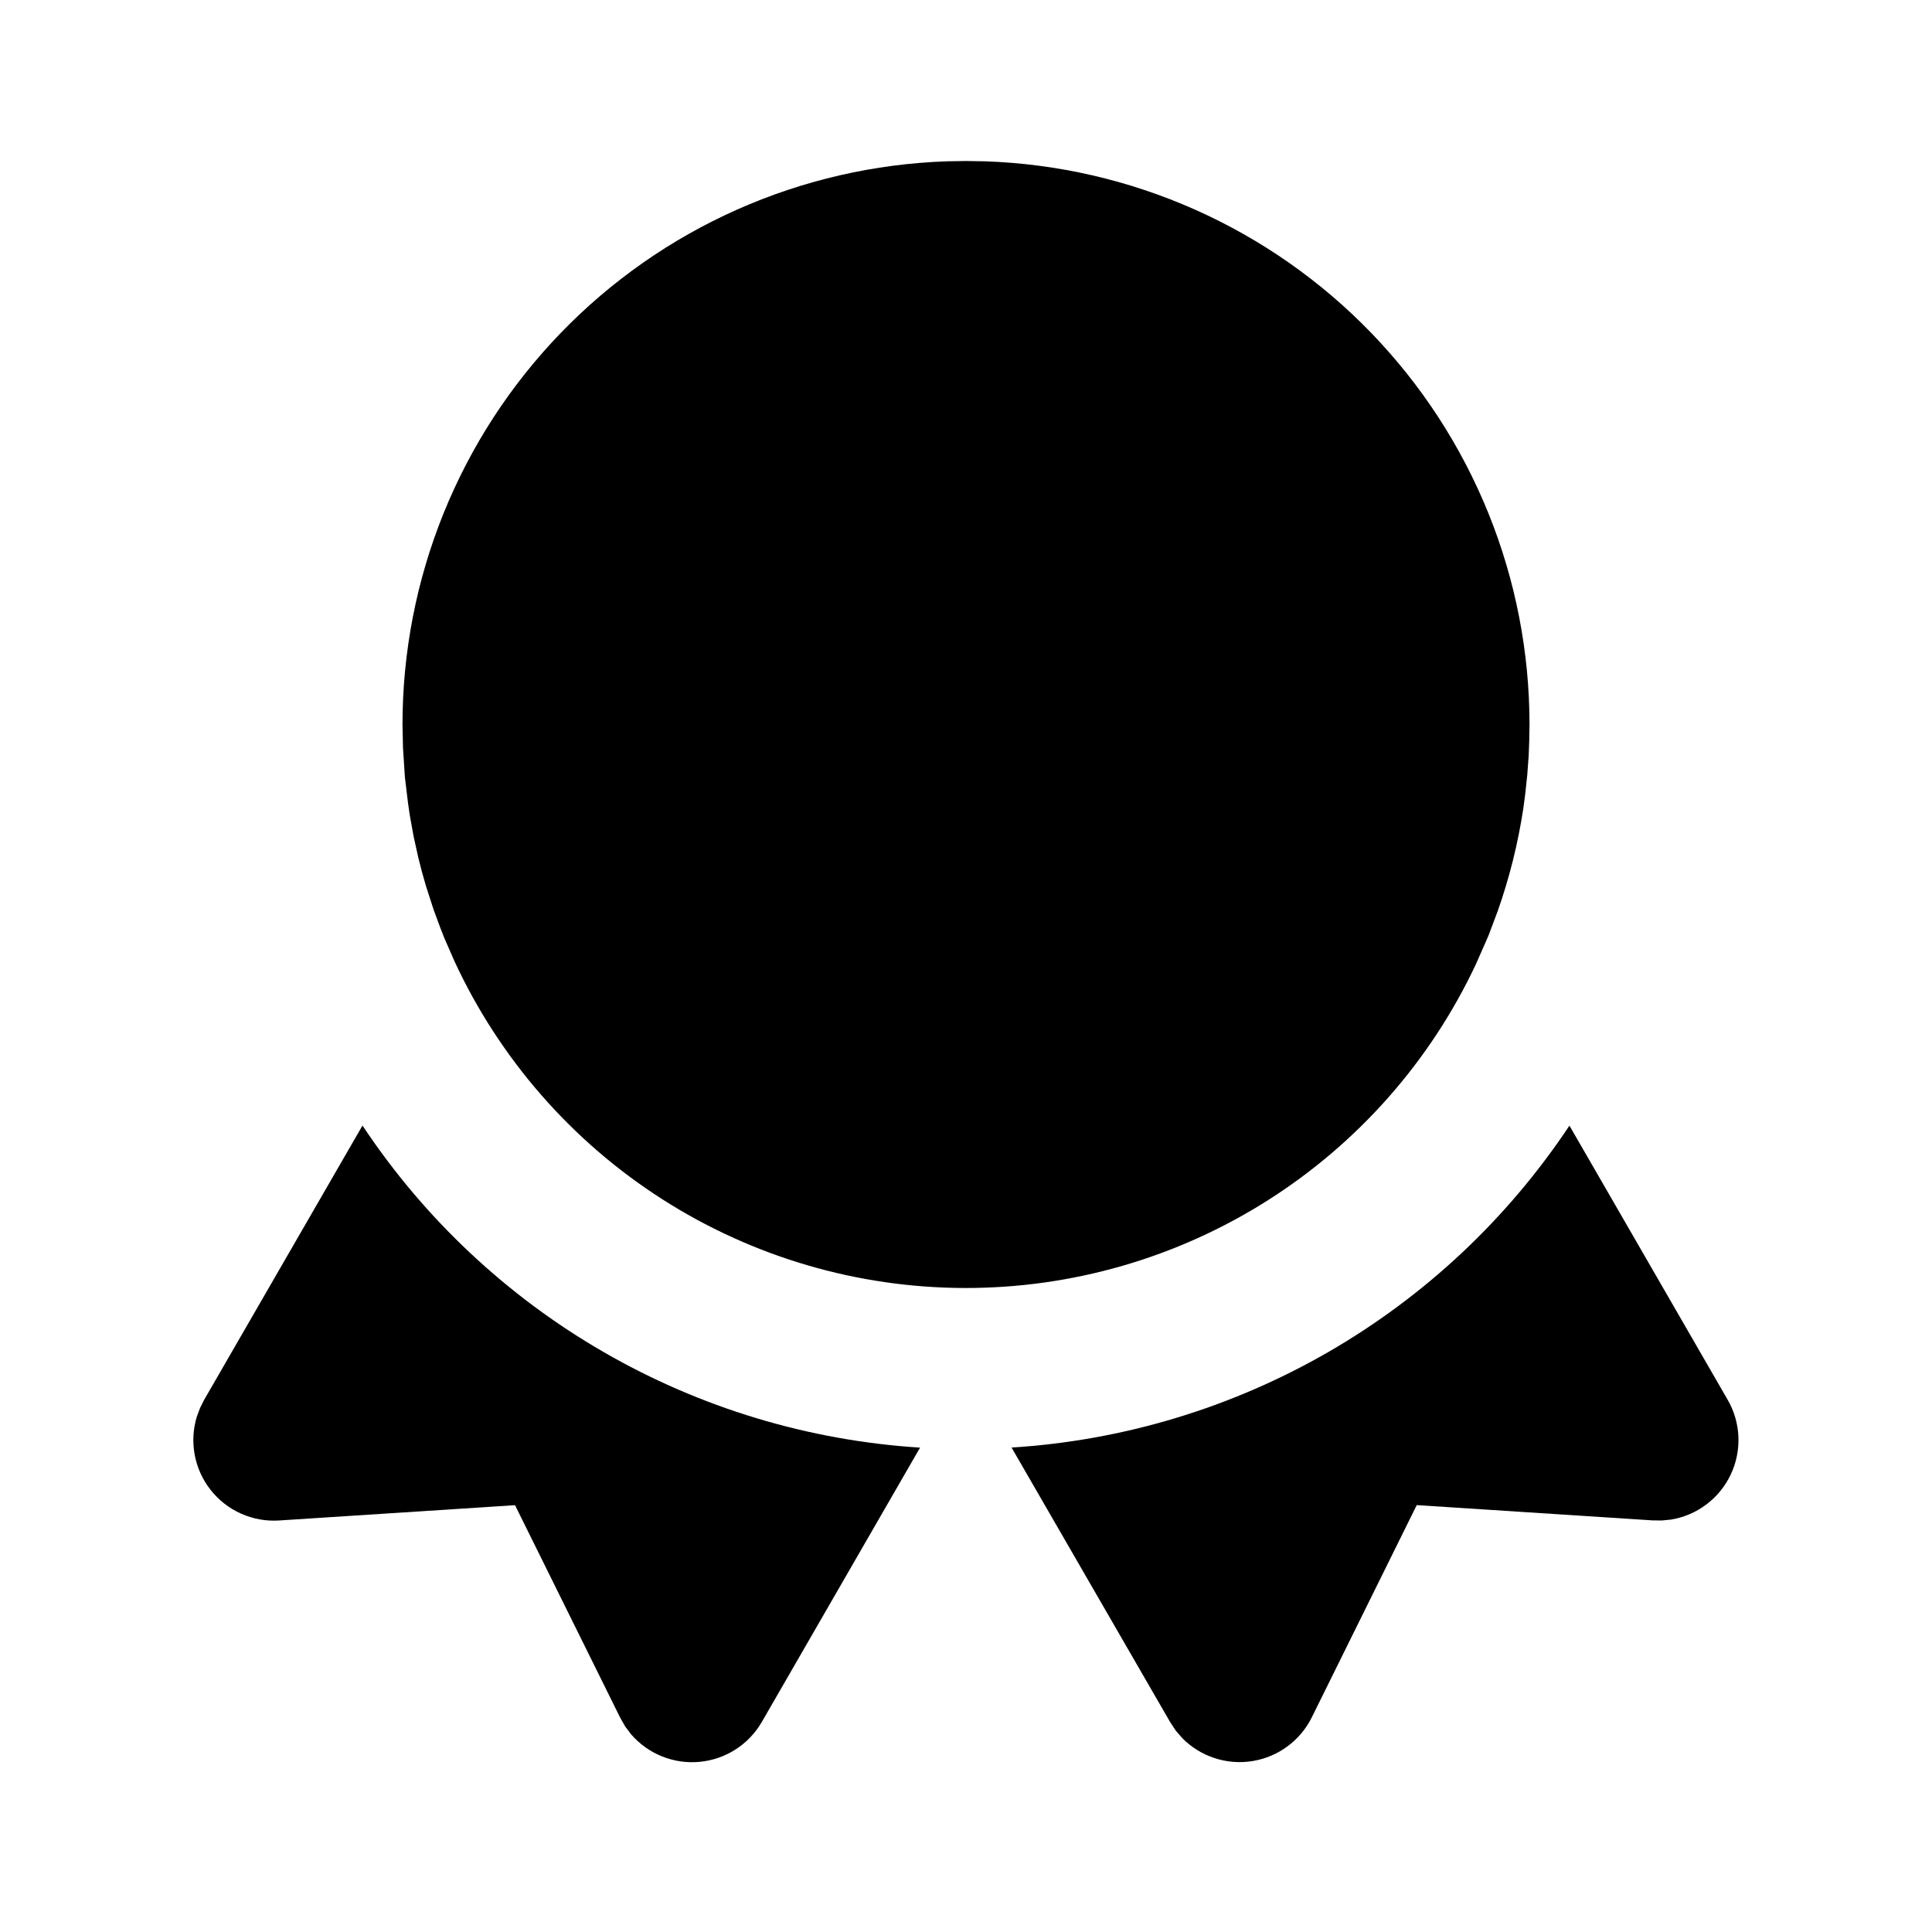 <svg xmlns="http://www.w3.org/2000/svg" xmlns:xlink="http://www.w3.org/1999/xlink" width="512" zoomAndPan="magnify" viewBox="0 0 384 384" height="512" preserveAspectRatio="xMidYMid meet" version="1.2"><g id="059578e5e5"><path style=" stroke:none;fill-rule:nonzero;fill:#000000;fill-opacity:1;" d="M 311.938 223.727 L 343.391 278.223 C 343.715 278.781 344.004 279.359 344.254 279.953 C 344.508 280.547 344.723 281.152 344.902 281.773 C 345.082 282.395 345.223 283.02 345.328 283.656 C 345.43 284.297 345.496 284.938 345.523 285.582 C 345.547 286.227 345.535 286.867 345.484 287.512 C 345.434 288.156 345.34 288.793 345.211 289.426 C 345.082 290.059 344.918 290.68 344.715 291.293 C 344.508 291.902 344.27 292.5 343.992 293.086 C 343.715 293.668 343.406 294.23 343.062 294.777 C 342.719 295.324 342.34 295.848 341.934 296.348 C 341.527 296.848 341.09 297.32 340.625 297.77 C 340.16 298.215 339.668 298.633 339.152 299.02 C 338.637 299.41 338.102 299.766 337.543 300.09 C 336.984 300.41 336.41 300.699 335.816 300.953 C 335.223 301.207 334.617 301.426 333.996 301.605 C 333.375 301.785 332.75 301.926 332.113 302.031 L 330.305 302.207 L 328.512 302.191 L 281.586 299.152 L 260.734 341.328 C 260.453 341.898 260.141 342.445 259.793 342.98 C 259.445 343.512 259.066 344.02 258.66 344.504 C 258.25 344.992 257.816 345.453 257.352 345.887 C 256.891 346.324 256.402 346.727 255.891 347.105 C 255.383 347.48 254.852 347.828 254.297 348.141 C 253.746 348.453 253.176 348.734 252.59 348.98 C 252.008 349.227 251.41 349.438 250.797 349.613 C 250.188 349.785 249.57 349.926 248.941 350.027 C 248.316 350.129 247.684 350.191 247.051 350.219 C 246.414 350.246 245.781 350.234 245.148 350.184 C 244.516 350.137 243.887 350.047 243.266 349.926 C 242.641 349.801 242.031 349.641 241.426 349.445 C 240.82 349.246 240.23 349.016 239.656 348.75 C 239.078 348.484 238.52 348.184 237.98 347.848 C 237.441 347.516 236.922 347.152 236.426 346.758 C 235.926 346.363 235.453 345.938 235.008 345.488 L 233.695 343.984 L 232.543 342.223 L 201.055 287.711 C 206.578 287.367 212.062 286.707 217.512 285.727 C 222.957 284.75 228.328 283.461 233.629 281.863 C 238.926 280.266 244.113 278.367 249.195 276.172 C 254.273 273.977 259.211 271.496 264.004 268.73 C 268.797 265.965 273.414 262.93 277.855 259.633 C 282.301 256.332 286.539 252.789 290.574 249.004 C 294.609 245.215 298.41 241.207 301.984 236.98 C 305.555 232.754 308.875 228.336 311.938 223.727 Z M 311.938 223.727 "/><path style=" stroke:none;fill-rule:nonzero;fill:#000000;fill-opacity:1;" d="M 182.879 287.711 L 151.426 342.238 C 151.105 342.789 150.758 343.32 150.375 343.828 C 149.996 344.336 149.586 344.82 149.148 345.281 C 148.711 345.742 148.246 346.176 147.758 346.578 C 147.266 346.984 146.754 347.359 146.223 347.703 C 145.688 348.047 145.133 348.355 144.562 348.637 C 143.992 348.914 143.406 349.156 142.805 349.367 C 142.207 349.574 141.594 349.746 140.973 349.883 C 140.355 350.016 139.727 350.117 139.094 350.176 C 138.461 350.238 137.828 350.262 137.191 350.246 C 136.559 350.234 135.926 350.18 135.297 350.094 C 134.668 350.004 134.047 349.875 133.434 349.711 C 132.82 349.551 132.215 349.352 131.625 349.113 C 131.035 348.879 130.461 348.609 129.902 348.309 C 129.344 348.004 128.809 347.668 128.289 347.301 C 127.77 346.934 127.277 346.535 126.805 346.109 C 126.332 345.684 125.891 345.23 125.473 344.754 L 124.258 343.152 L 123.23 341.328 L 102.367 299.168 L 55.473 302.207 C 54.828 302.25 54.184 302.25 53.543 302.215 C 52.898 302.18 52.258 302.105 51.625 301.992 C 50.988 301.879 50.363 301.727 49.746 301.535 C 49.129 301.348 48.527 301.121 47.938 300.859 C 47.348 300.598 46.777 300.301 46.223 299.973 C 45.672 299.641 45.141 299.277 44.629 298.883 C 44.121 298.488 43.637 298.062 43.18 297.609 C 42.719 297.156 42.289 296.676 41.891 296.172 C 41.488 295.664 41.121 295.137 40.785 294.586 C 40.449 294.039 40.145 293.469 39.879 292.883 C 39.609 292.297 39.379 291.695 39.184 291.082 C 38.988 290.469 38.828 289.844 38.707 289.211 C 38.59 288.578 38.508 287.938 38.465 287.297 C 38.422 286.652 38.418 286.008 38.449 285.363 C 38.484 284.719 38.559 284.082 38.672 283.445 C 38.781 282.812 38.934 282.184 39.121 281.566 L 39.762 279.855 L 40.559 278.258 L 72.047 223.711 C 75.109 228.32 78.422 232.738 81.992 236.965 C 85.562 241.191 89.363 245.199 93.398 248.988 C 97.43 252.777 101.668 256.32 106.105 259.621 C 110.547 262.918 115.164 265.953 119.957 268.719 C 124.746 271.488 129.68 273.969 134.758 276.168 C 139.836 278.367 145.02 280.266 150.316 281.863 C 155.613 283.465 160.984 284.754 166.43 285.734 C 171.875 286.715 177.359 287.379 182.879 287.727 Z M 182.879 287.711 "/><path style=" stroke:none;fill-rule:nonzero;fill:#000000;fill-opacity:1;" d="M 192 32 L 195.84 32.062 C 197.633 32.125 199.422 32.23 201.207 32.379 C 202.996 32.523 204.777 32.715 206.555 32.949 C 208.332 33.18 210.105 33.457 211.867 33.773 C 213.633 34.094 215.391 34.453 217.137 34.855 C 218.883 35.258 220.621 35.703 222.348 36.188 C 224.07 36.672 225.785 37.199 227.484 37.77 C 229.188 38.336 230.871 38.945 232.543 39.594 C 234.215 40.242 235.871 40.934 237.508 41.66 C 239.145 42.391 240.766 43.156 242.367 43.961 C 243.969 44.77 245.551 45.613 247.109 46.496 C 248.672 47.379 250.211 48.297 251.727 49.254 C 253.242 50.211 254.738 51.199 256.207 52.23 C 257.676 53.258 259.117 54.32 260.535 55.418 C 261.953 56.512 263.344 57.645 264.711 58.809 C 266.074 59.973 267.41 61.168 268.715 62.395 C 270.02 63.625 271.297 64.883 272.543 66.172 C 273.789 67.461 275.004 68.781 276.184 70.129 C 277.367 71.477 278.52 72.852 279.633 74.254 C 280.75 75.656 281.832 77.086 282.879 78.539 C 283.93 79.996 284.941 81.473 285.918 82.977 C 286.895 84.48 287.836 86.008 288.738 87.555 C 289.641 89.105 290.508 90.676 291.336 92.266 C 292.164 93.855 292.953 95.465 293.703 97.094 C 294.457 98.719 295.168 100.367 295.84 102.027 C 296.512 103.691 297.141 105.367 297.734 107.059 C 298.324 108.754 298.875 110.457 299.383 112.176 C 299.895 113.898 300.363 115.625 300.789 117.367 C 301.215 119.109 301.598 120.859 301.941 122.621 C 302.281 124.379 302.582 126.148 302.84 127.922 C 303.098 129.695 303.312 131.477 303.484 133.262 C 303.656 135.047 303.785 136.832 303.871 138.625 C 303.957 140.414 304 142.207 304 144 L 303.953 147.09 L 303.84 150.16 L 303.551 154.078 L 303.137 157.953 L 302.754 160.801 C 301.695 167.723 300.008 174.484 297.68 181.09 L 295.824 186.016 L 293.375 191.582 C 292.25 193.98 291.043 196.336 289.75 198.645 C 288.457 200.957 287.086 203.219 285.633 205.434 C 284.18 207.648 282.652 209.805 281.047 211.91 C 279.441 214.016 277.762 216.062 276.012 218.051 C 274.262 220.035 272.441 221.957 270.555 223.816 C 268.668 225.672 266.719 227.461 264.703 229.18 C 262.691 230.898 260.617 232.543 258.488 234.117 C 256.355 235.688 254.176 237.184 251.938 238.602 C 249.699 240.02 247.418 241.355 245.086 242.609 C 242.754 243.863 240.383 245.035 237.969 246.125 C 235.555 247.211 233.105 248.211 230.617 249.125 C 228.133 250.039 225.617 250.863 223.074 251.598 C 220.531 252.332 217.965 252.977 215.375 253.527 C 212.785 254.082 210.18 254.543 207.559 254.91 C 204.938 255.281 202.305 255.555 199.664 255.734 C 197.023 255.918 194.379 256.004 191.73 256 C 189.082 255.992 186.438 255.895 183.797 255.699 C 181.156 255.508 178.527 255.223 175.906 254.84 C 173.285 254.461 170.68 253.988 168.094 253.426 C 165.508 252.859 162.945 252.203 160.402 251.457 C 157.863 250.711 155.352 249.875 152.871 248.953 C 150.391 248.027 147.945 247.016 145.535 245.918 C 143.125 244.82 140.758 243.641 138.434 242.375 C 136.105 241.109 133.828 239.762 131.598 238.336 C 129.367 236.906 127.191 235.402 125.066 233.82 C 122.945 232.242 120.879 230.586 118.875 228.859 C 116.867 227.129 114.926 225.332 113.047 223.469 C 111.168 221.602 109.355 219.672 107.617 217.68 C 105.875 215.684 104.203 213.629 102.609 211.52 C 101.012 209.406 99.492 207.238 98.051 205.02 C 96.605 202.801 95.246 200.531 93.961 198.215 C 92.68 195.898 91.484 193.539 90.367 191.137 L 88.289 186.383 L 87.457 184.258 L 86.176 180.785 L 84.656 176.078 C 84.113 174.258 83.617 172.422 83.168 170.574 L 82.207 166.238 L 81.426 161.902 L 81.105 159.68 L 80.48 154.512 L 80.098 148.672 L 80 144 C 80 142.207 80.043 140.414 80.129 138.625 C 80.215 136.832 80.344 135.047 80.516 133.262 C 80.688 131.477 80.902 129.695 81.16 127.922 C 81.418 126.148 81.719 124.379 82.059 122.621 C 82.402 120.859 82.785 119.109 83.211 117.367 C 83.637 115.625 84.105 113.898 84.617 112.176 C 85.125 110.457 85.676 108.754 86.266 107.059 C 86.859 105.367 87.488 103.691 88.16 102.027 C 88.832 100.367 89.543 98.719 90.297 97.094 C 91.047 95.465 91.836 93.855 92.664 92.266 C 93.492 90.676 94.359 89.105 95.262 87.555 C 96.164 86.008 97.105 84.48 98.082 82.977 C 99.059 81.473 100.07 79.996 101.121 78.539 C 102.168 77.086 103.25 75.656 104.367 74.254 C 105.484 72.852 106.633 71.477 107.816 70.129 C 108.996 68.781 110.211 67.461 111.457 66.172 C 112.703 64.883 113.98 63.625 115.285 62.395 C 116.594 61.168 117.926 59.973 119.289 58.809 C 120.656 57.645 122.047 56.512 123.465 55.418 C 124.883 54.32 126.324 53.258 127.793 52.23 C 129.262 51.199 130.758 50.211 132.273 49.254 C 133.789 48.297 135.328 47.379 136.891 46.496 C 138.449 45.613 140.031 44.77 141.633 43.961 C 143.234 43.156 144.855 42.391 146.492 41.66 C 148.129 40.934 149.785 40.242 151.457 39.594 C 153.129 38.945 154.812 38.336 156.516 37.77 C 158.215 37.199 159.93 36.672 161.652 36.188 C 163.379 35.703 165.117 35.258 166.863 34.855 C 168.609 34.453 170.367 34.094 172.133 33.773 C 173.895 33.457 175.668 33.18 177.445 32.949 C 179.223 32.715 181.004 32.523 182.793 32.379 C 184.578 32.23 186.367 32.125 188.16 32.062 Z M 192 32 "/></g></svg>